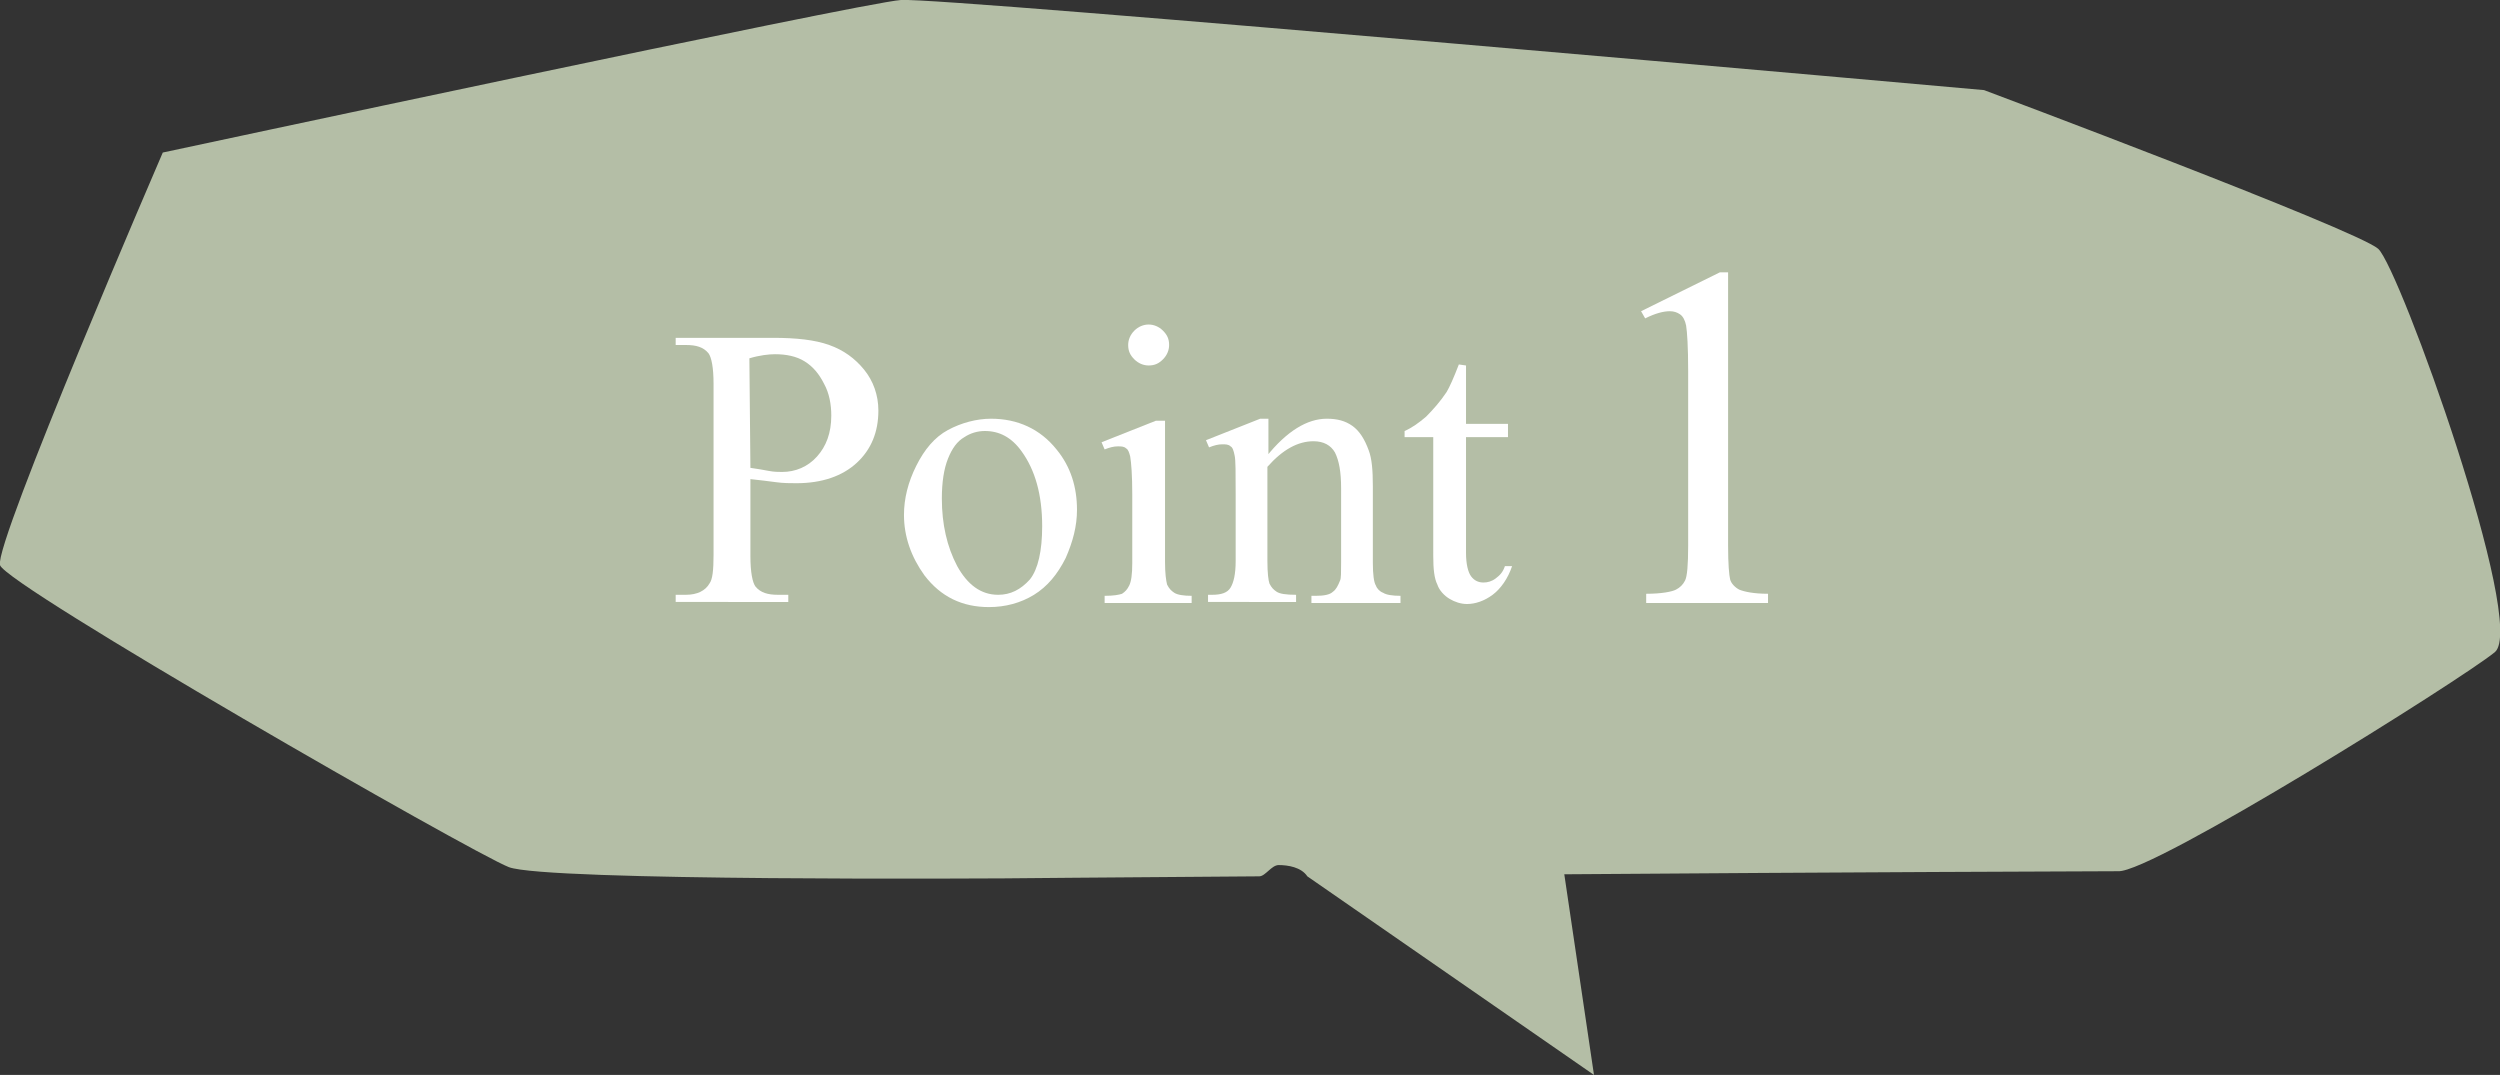 <?xml version="1.0" encoding="utf-8"?>
<!-- Generator: Adobe Illustrator 27.2.0, SVG Export Plug-In . SVG Version: 6.00 Build 0)  -->
<svg version="1.1" id="レイヤー_1" xmlns="http://www.w3.org/2000/svg" xmlns:xlink="http://www.w3.org/1999/xlink" x="0px"
	 y="0px" viewBox="0 0 244.2 105" style="enable-background:new 0 0 244.2 105;" xml:space="preserve">
<rect x="0" y="0" width="244.2" height="105" fill="#333333" stroke="none"/>
<style type="text/css">
	.st0{fill:#B4BEA6;}
	.st1{fill:#FFFFFF;}
</style>
<g>
	<path class="st0" d="M232.3,24.3c-2.2-1.9-38.5-15.5-38.5-15.5S92-0.3,88,0S15.9,14.9,15.9,14.9S-0.6,53.1,0,55.2
		c0.6,2,46.1,28.1,49.7,29.5c3.6,1.4,48.3,1.1,48.3,1.1s10.5-0.1,25-0.2c0.6,0,1.2-1.1,1.9-1.1c0.9,0,2.2,0.2,2.8,1.1l28,19.4
		l-2.9-19.6c26.3-0.2,52.5-0.3,54.1-0.3c3.3,0.2,33.5-18.7,36.8-21.4C246.9,61,234.4,26.2,232.3,24.3z"/>
</g>
<g>
	<path class="st1" d="M73.3,46.8v7.5c0,1.6,0.2,2.6,0.5,3c0.5,0.6,1.2,0.8,2.2,0.8h1v0.7H66v-0.7h1c1.1,0,1.9-0.4,2.3-1.1
		c0.3-0.4,0.4-1.3,0.4-2.8V37.5c0-1.6-0.2-2.6-0.5-3c-0.5-0.6-1.2-0.8-2.2-0.8h-1V33h9.5c2.3,0,4.1,0.2,5.5,0.7s2.5,1.3,3.4,2.4
		c0.9,1.1,1.4,2.5,1.4,4c0,2.1-0.7,3.8-2.1,5.1s-3.4,2-5.9,2c-0.6,0-1.3,0-2-0.1S74.2,46.9,73.3,46.8z M73.3,45.7
		c0.7,0.1,1.3,0.2,1.8,0.3s1,0.1,1.3,0.1c1.3,0,2.5-0.5,3.4-1.5s1.4-2.3,1.4-4c0-1.1-0.2-2.2-0.7-3.1c-0.5-1-1.1-1.7-1.9-2.2
		s-1.8-0.7-2.9-0.7c-0.6,0-1.5,0.1-2.5,0.4L73.3,45.7L73.3,45.7z"/>
	<path class="st1" d="M96.8,40.9c2.6,0,4.8,1,6.4,3c1.4,1.7,2,3.7,2,5.9c0,1.6-0.4,3.1-1.1,4.7c-0.8,1.6-1.8,2.8-3.1,3.6
		s-2.8,1.2-4.4,1.2c-2.6,0-4.7-1-6.3-3.1c-1.3-1.8-2-3.8-2-5.9c0-1.6,0.4-3.2,1.2-4.8c0.8-1.6,1.8-2.8,3.1-3.5S95.4,40.9,96.8,40.9z
		 M96.2,42.1c-0.7,0-1.4,0.2-2,0.6c-0.7,0.4-1.2,1.1-1.6,2.1S92,47.1,92,48.7c0,2.5,0.5,4.7,1.5,6.6c1,1.8,2.3,2.8,4,2.8
		c1.2,0,2.2-0.5,3.1-1.5c0.8-1,1.2-2.8,1.2-5.2c0-3.1-0.7-5.5-2-7.3C98.8,42.7,97.6,42.1,96.2,42.1z"/>
	<path class="st1" d="M113.8,40.9v14c0,1.1,0.1,1.8,0.2,2.2c0.2,0.4,0.4,0.6,0.7,0.8s0.9,0.3,1.7,0.3v0.7h-8.5v-0.7
		c0.9,0,1.4-0.1,1.7-0.2c0.3-0.2,0.5-0.4,0.7-0.8c0.2-0.4,0.3-1.1,0.3-2.2v-6.7c0-1.9-0.1-3.1-0.2-3.7c-0.1-0.4-0.2-0.7-0.4-0.8
		c-0.2-0.2-0.5-0.2-0.8-0.2c-0.4,0-0.8,0.1-1.3,0.3l-0.3-0.7l5.3-2.1h0.9V40.9z M112.2,31.7c0.5,0,1,0.2,1.4,0.6
		c0.4,0.4,0.6,0.8,0.6,1.4c0,0.5-0.2,1-0.6,1.4s-0.8,0.6-1.4,0.6c-0.5,0-1-0.2-1.4-0.6c-0.4-0.4-0.6-0.8-0.6-1.4
		c0-0.5,0.2-1,0.6-1.4C111.2,31.9,111.7,31.7,112.2,31.7z"/>
	<path class="st1" d="M123.7,44.6c2-2.5,4-3.7,5.9-3.7c1,0,1.8,0.2,2.5,0.7s1.2,1.3,1.6,2.4c0.3,0.8,0.4,1.9,0.4,3.5V55
		c0,1.1,0.1,1.9,0.3,2.2c0.1,0.3,0.4,0.6,0.7,0.7c0.3,0.2,0.9,0.3,1.7,0.3v0.7h-8.7v-0.7h0.4c0.8,0,1.4-0.1,1.7-0.4
		c0.3-0.2,0.5-0.6,0.7-1.1c0.1-0.2,0.1-0.8,0.1-1.8v-7.2c0-1.6-0.2-2.7-0.6-3.5c-0.4-0.7-1.1-1.1-2.1-1.1c-1.5,0-3,0.8-4.5,2.5v9.2
		c0,1.2,0.1,1.9,0.2,2.2c0.2,0.4,0.4,0.6,0.7,0.8s0.9,0.3,1.9,0.3v0.7H118v-0.7h0.4c0.9,0,1.5-0.2,1.8-0.7s0.5-1.3,0.5-2.6v-6.5
		c0-2.1,0-3.4-0.1-3.8c-0.1-0.5-0.2-0.8-0.4-0.9c-0.2-0.2-0.5-0.2-0.8-0.2c-0.4,0-0.8,0.1-1.3,0.3l-0.3-0.7l5.3-2.1h0.8v3.7H123.7z"
		/>
	<path class="st1" d="M143.2,35.7v5.7h4.1v1.3h-4.1V54c0,1.1,0.2,1.9,0.5,2.3c0.3,0.4,0.7,0.6,1.2,0.6c0.4,0,0.8-0.1,1.2-0.4
		c0.4-0.3,0.7-0.6,0.9-1.2h0.7c-0.4,1.2-1.1,2.2-1.9,2.8c-0.8,0.6-1.7,0.9-2.5,0.9c-0.6,0-1.2-0.2-1.7-0.5s-1-0.8-1.2-1.4
		c-0.3-0.6-0.4-1.5-0.4-2.8V42.7h-2.8v-0.6c0.7-0.3,1.4-0.8,2.1-1.4c0.7-0.7,1.4-1.5,2-2.4c0.3-0.5,0.7-1.4,1.2-2.7L143.2,35.7
		L143.2,35.7z"/>
</g>
<g>
	<path class="st1" d="M160.3,30.4l7.7-3.8h0.8v26.7c0,1.8,0.1,2.9,0.2,3.3s0.5,0.8,0.9,1c0.5,0.2,1.4,0.4,2.8,0.4v0.9h-11.9V58
		c1.5,0,2.5-0.2,2.9-0.4s0.7-0.5,0.9-0.9s0.3-1.5,0.3-3.4V36.2c0-2.3-0.1-3.8-0.2-4.4c-0.1-0.5-0.3-0.9-0.6-1.1
		c-0.3-0.2-0.6-0.3-1-0.3c-0.6,0-1.4,0.2-2.4,0.7L160.3,30.4z"/>
</g>
</svg>
